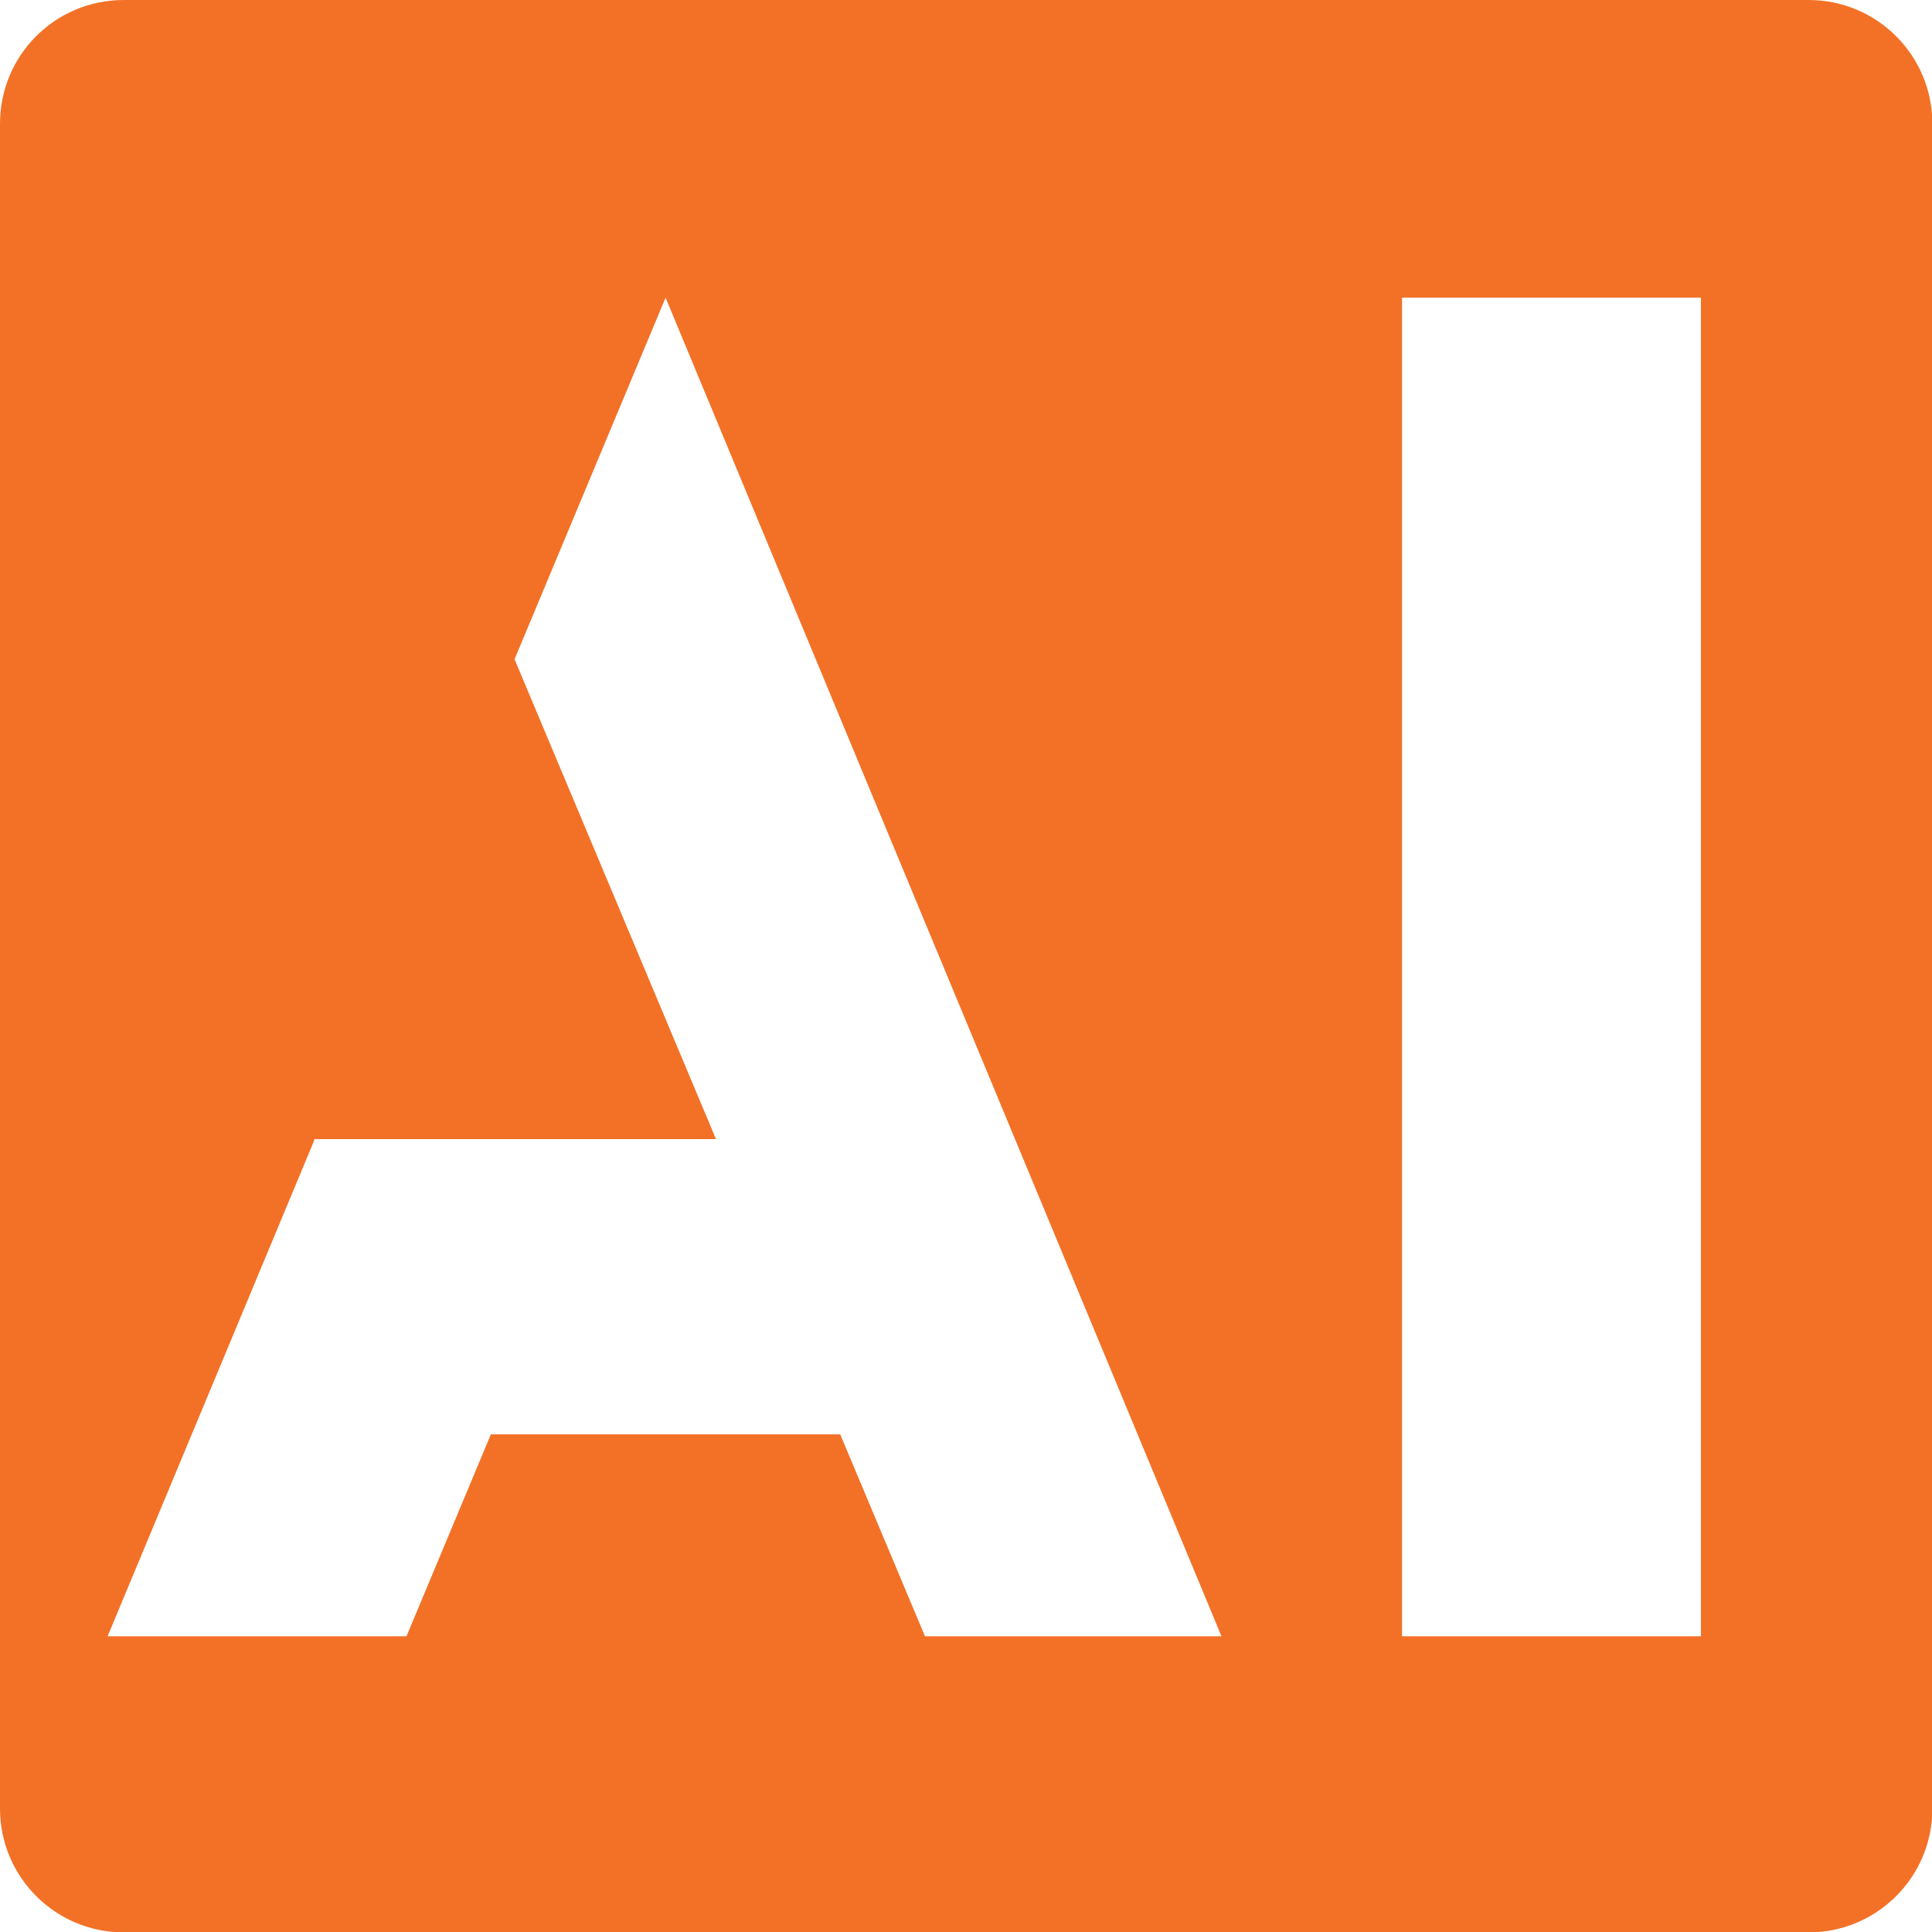 <svg width="30" height="30" viewBox="0 0 30 30" fill="none" xmlns="http://www.w3.org/2000/svg">
<g clip-path="url(#clip0_2585_7498)">
<path d="M28.078 0H1.922C0.857 0 0 0.857 0 1.922V28.084C0 29.143 0.857 30.006 1.922 30.006H28.084C29.143 30.006 30.006 29.149 30.006 28.084V1.922C30.006 0.863 29.149 0 28.084 0H28.078ZM14.363 25.408L13.047 22.273H7.622L6.312 25.408H1.671L4.88 17.706V17.688H11.118L7.99 10.237L10.335 4.622L18.967 25.408H14.357H14.363ZM26.412 25.408H21.771V4.622H26.412V25.408Z" fill="#F37127"/>
</g>
<defs>
<clipPath id="clip0_2585_7498">
<rect width="30" height="30" fill="white"/>
</clipPath>
</defs>
</svg>
